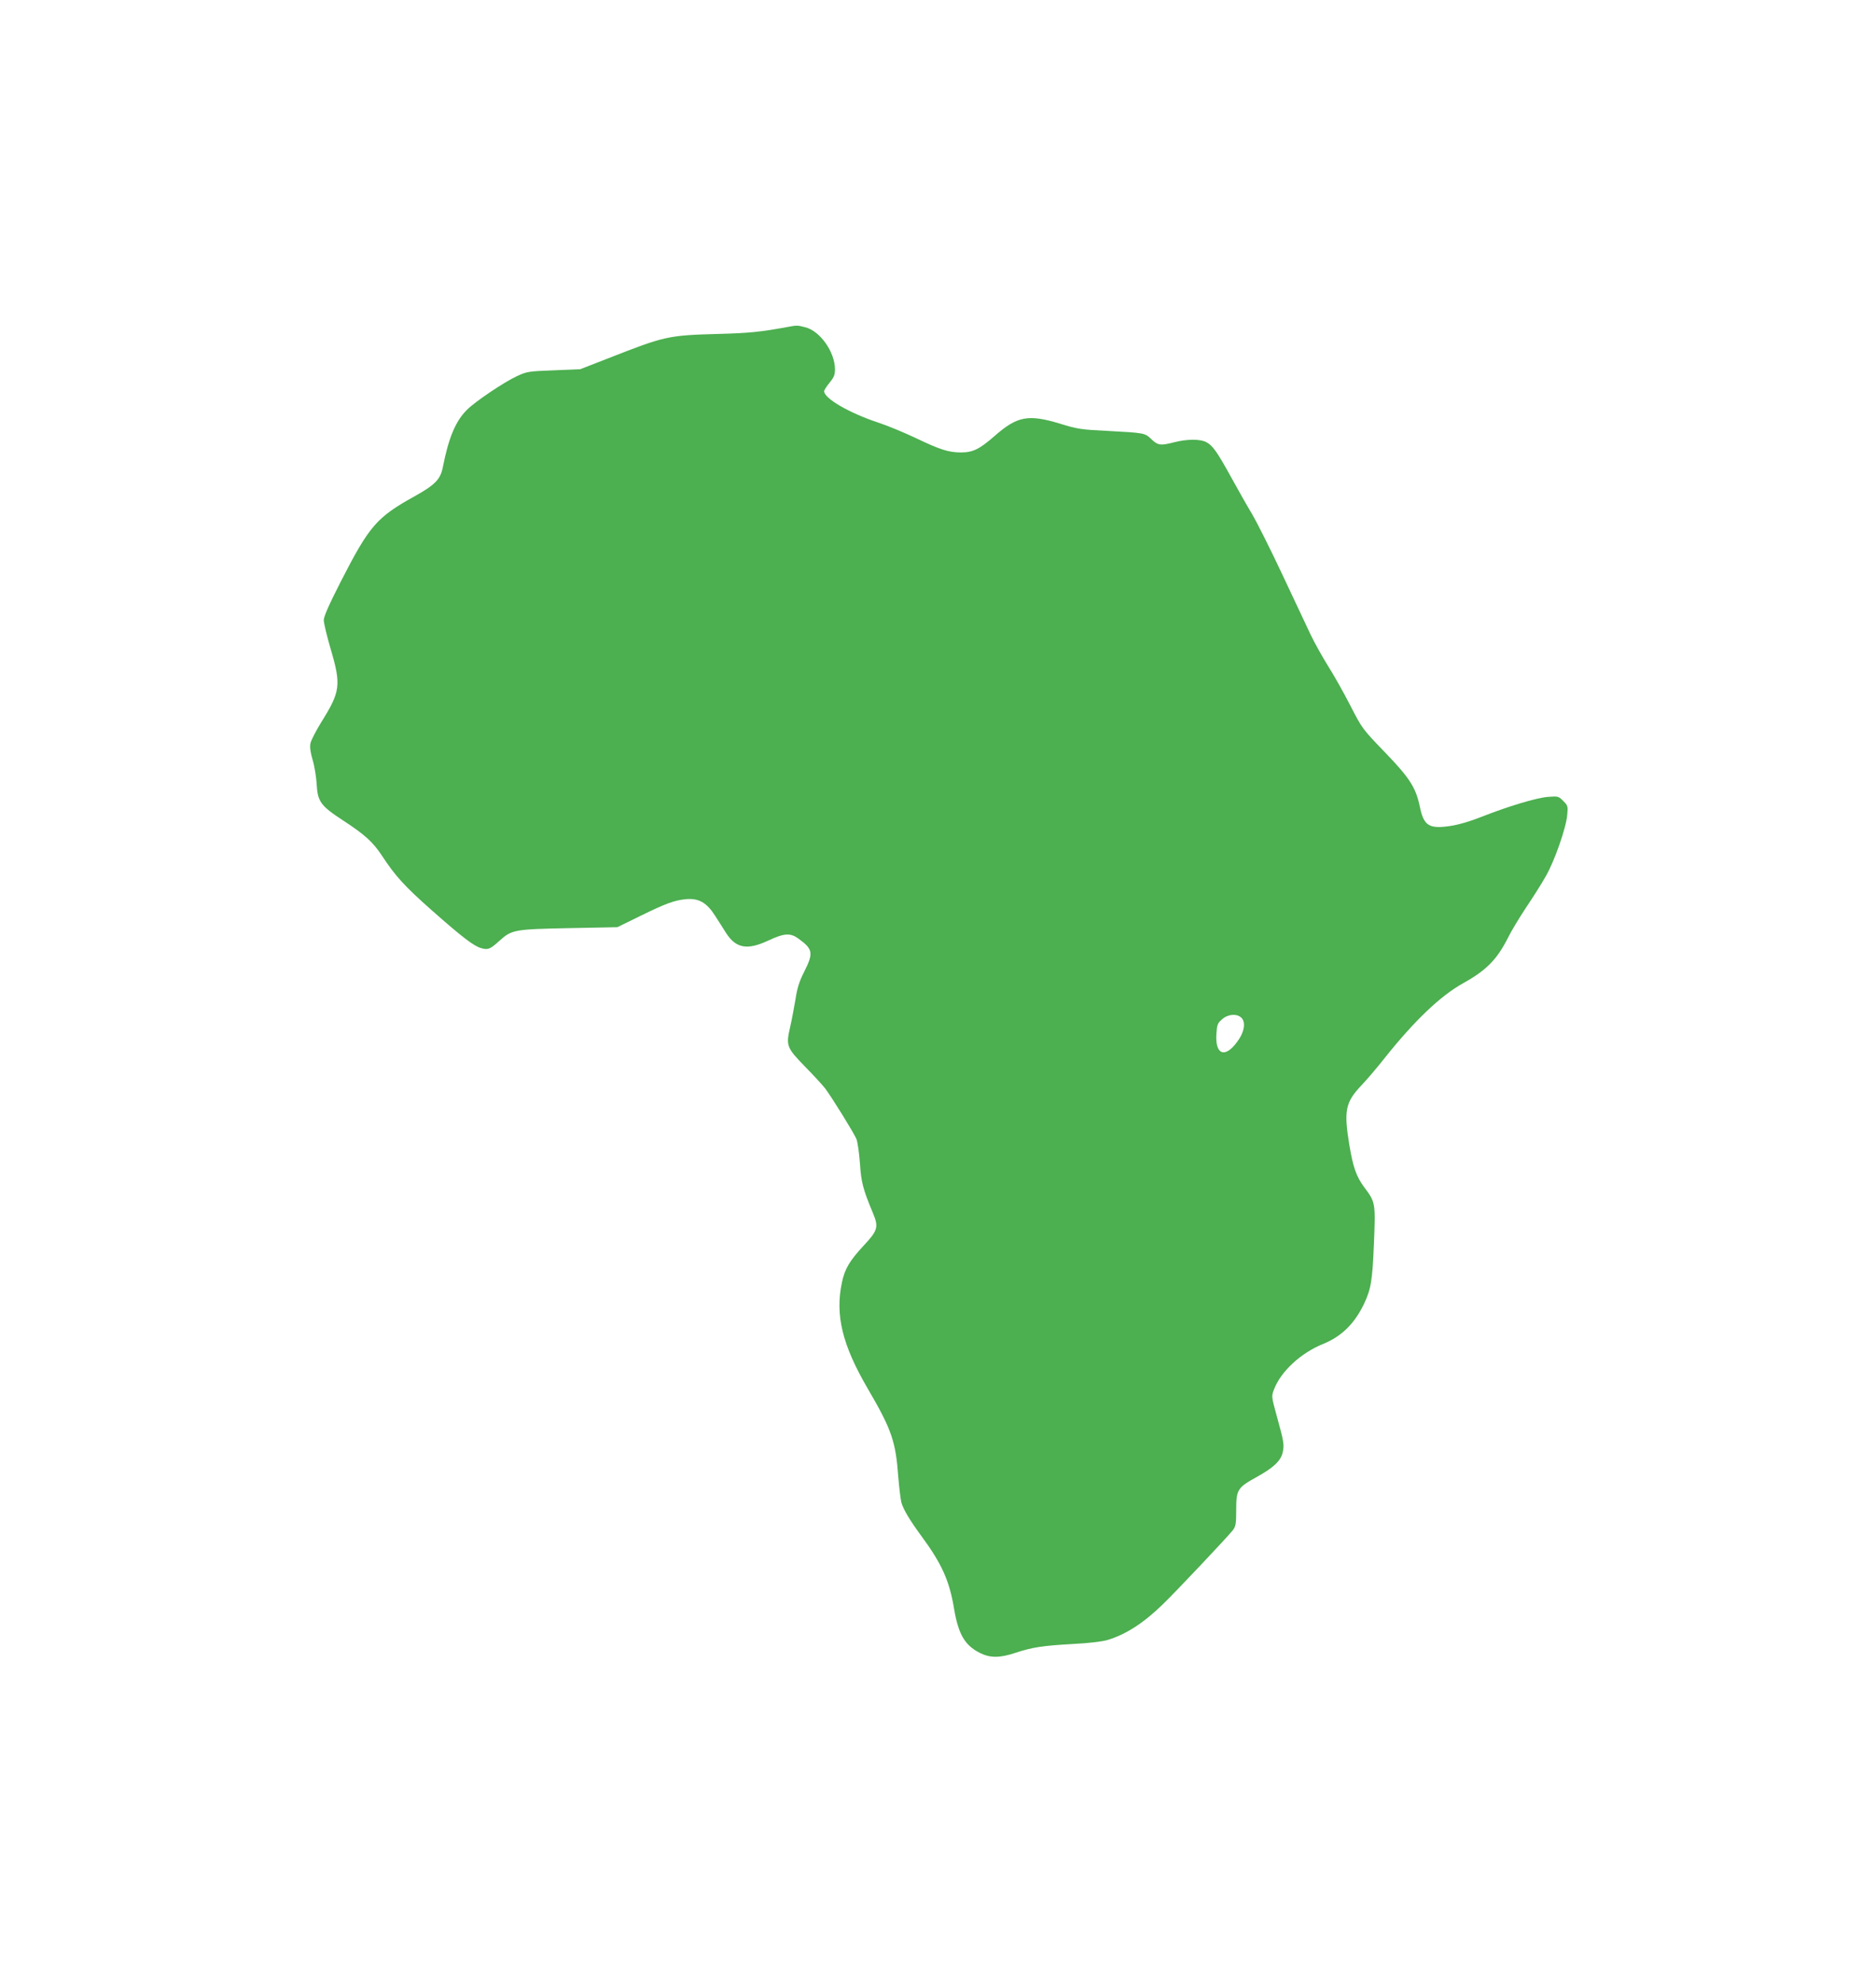 <?xml version="1.0" standalone="no"?>
<!DOCTYPE svg PUBLIC "-//W3C//DTD SVG 20010904//EN"
 "http://www.w3.org/TR/2001/REC-SVG-20010904/DTD/svg10.dtd">
<svg version="1.0" xmlns="http://www.w3.org/2000/svg"
 width="1211pt" height="1280pt" viewBox="0 0 1211 1280"
 preserveAspectRatio="xMidYMid meet">
<g transform="translate(0,1280) scale(0.1,-0.1)"
fill="#4caf50" stroke="none">
<path d="M5085 10690 c-172 -32 -252 -40 -444 -45 -330 -9 -349 -14 -711 -156
l-185 -72 -171 -7 c-162 -6 -173 -8 -236 -37 -86 -40 -270 -164 -324 -218 -74
-74 -118 -181 -155 -368 -15 -80 -49 -115 -181 -189 -247 -137 -293 -190 -478
-551 -76 -149 -110 -226 -110 -249 0 -19 20 -103 45 -188 68 -231 62 -274 -60
-469 -35 -57 -68 -120 -71 -139 -5 -23 0 -59 14 -106 12 -39 23 -108 26 -154
6 -115 25 -142 169 -236 144 -94 194 -140 253 -229 85 -130 147 -198 319 -350
200 -177 274 -233 321 -246 45 -13 58 -7 120 49 78 70 96 73 449 80 l310 6
145 71 c167 82 223 103 300 110 81 7 133 -23 186 -107 23 -36 55 -85 70 -110
65 -101 137 -114 274 -50 103 48 142 51 196 11 92 -67 96 -92 35 -213 -32 -63
-45 -105 -56 -178 -9 -52 -24 -134 -35 -181 -27 -118 -22 -131 98 -254 54 -55
112 -118 129 -140 44 -59 184 -285 201 -325 8 -19 18 -90 23 -157 8 -124 20
-168 84 -322 38 -90 31 -113 -59 -209 -91 -98 -123 -151 -141 -238 -45 -211 2
-404 166 -685 156 -267 181 -341 198 -575 6 -71 15 -144 20 -162 14 -47 54
-113 127 -213 133 -180 183 -290 213 -473 28 -164 69 -234 165 -283 67 -34
129 -34 231 0 110 36 174 46 371 57 102 5 191 16 224 26 116 35 229 107 351
225 82 78 426 443 457 483 19 25 22 41 22 130 0 132 8 145 131 213 109 60 157
105 169 159 11 48 8 69 -37 231 -36 131 -36 131 -19 176 44 116 173 235 316
293 119 48 203 130 265 259 45 96 54 147 64 387 11 266 10 269 -62 365 -52 70
-73 131 -97 276 -36 219 -25 273 78 382 32 33 103 116 157 185 189 236 356
395 501 475 149 83 218 153 289 294 20 41 72 127 115 192 43 64 101 155 128
203 57 99 132 313 139 398 5 54 4 59 -26 89 -31 31 -34 31 -99 26 -75 -6 -257
-61 -432 -130 -73 -29 -146 -50 -200 -58 -136 -20 -170 2 -195 127 -26 122
-65 183 -226 350 -144 149 -146 152 -222 300 -42 82 -106 196 -143 254 -36 58
-88 150 -114 205 -26 55 -110 233 -186 395 -76 162 -163 334 -192 383 -29 48
-89 154 -133 234 -93 169 -121 208 -163 230 -39 20 -123 20 -205 -1 -89 -23
-106 -21 -148 19 -43 41 -43 41 -283 54 -169 8 -196 12 -305 46 -208 63 -278
50 -426 -80 -96 -84 -139 -105 -215 -105 -80 0 -134 17 -295 94 -74 35 -182
80 -241 99 -187 62 -348 156 -348 202 0 7 16 32 35 55 28 34 35 50 35 86 0
112 -96 248 -192 272 -51 13 -54 13 -113 2z m2927 -4457 c28 -25 23 -81 -11
-135 -83 -130 -158 -116 -149 28 4 60 7 70 36 95 37 34 94 39 124 12z"/>
</g>
</svg>
